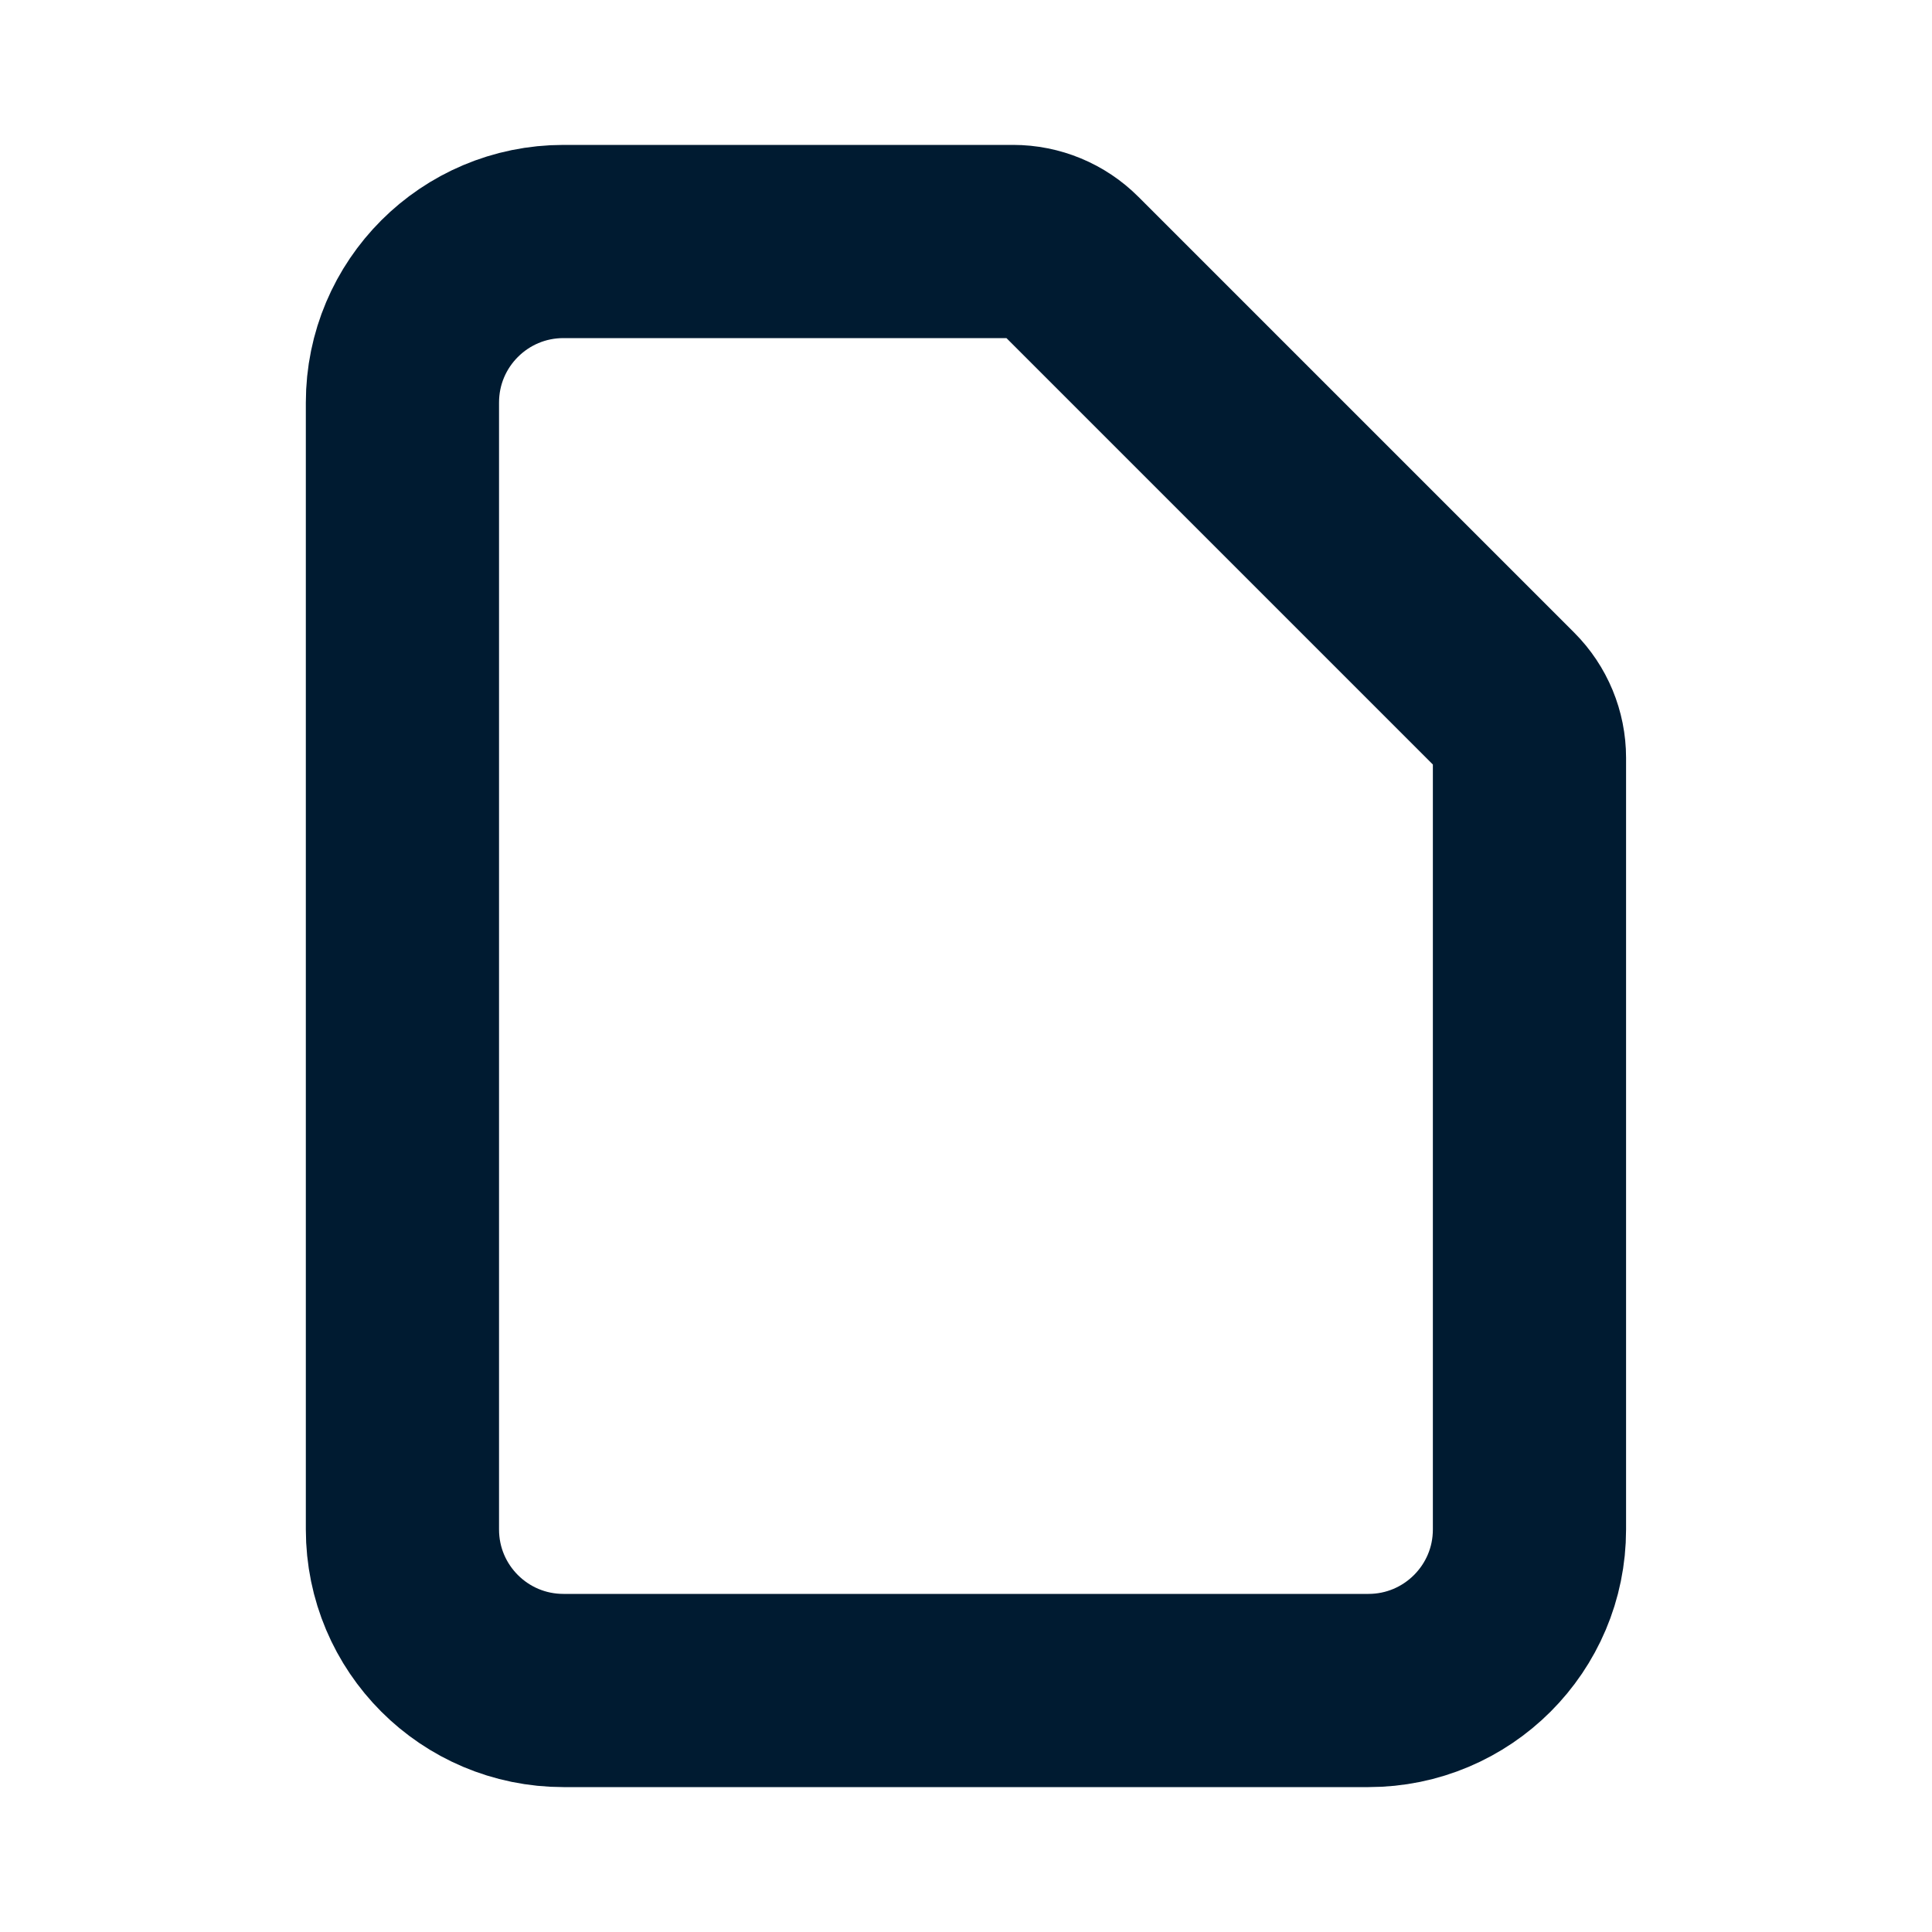 <svg width="20" height="20" viewBox="0 0 20 20" fill="none" xmlns="http://www.w3.org/2000/svg">
<path d="M5.833 17.5H14.166C15.086 17.5 15.833 16.754 15.833 15.833V7.845C15.833 7.624 15.745 7.412 15.589 7.256L11.077 2.744C10.921 2.588 10.709 2.5 10.488 2.5H5.833C4.912 2.5 4.166 3.246 4.166 4.167V15.833C4.166 16.754 4.912 17.5 5.833 17.5Z" stroke="#001B31" stroke-width="2" stroke-linecap="round" stroke-linejoin="round"/>
</svg>
